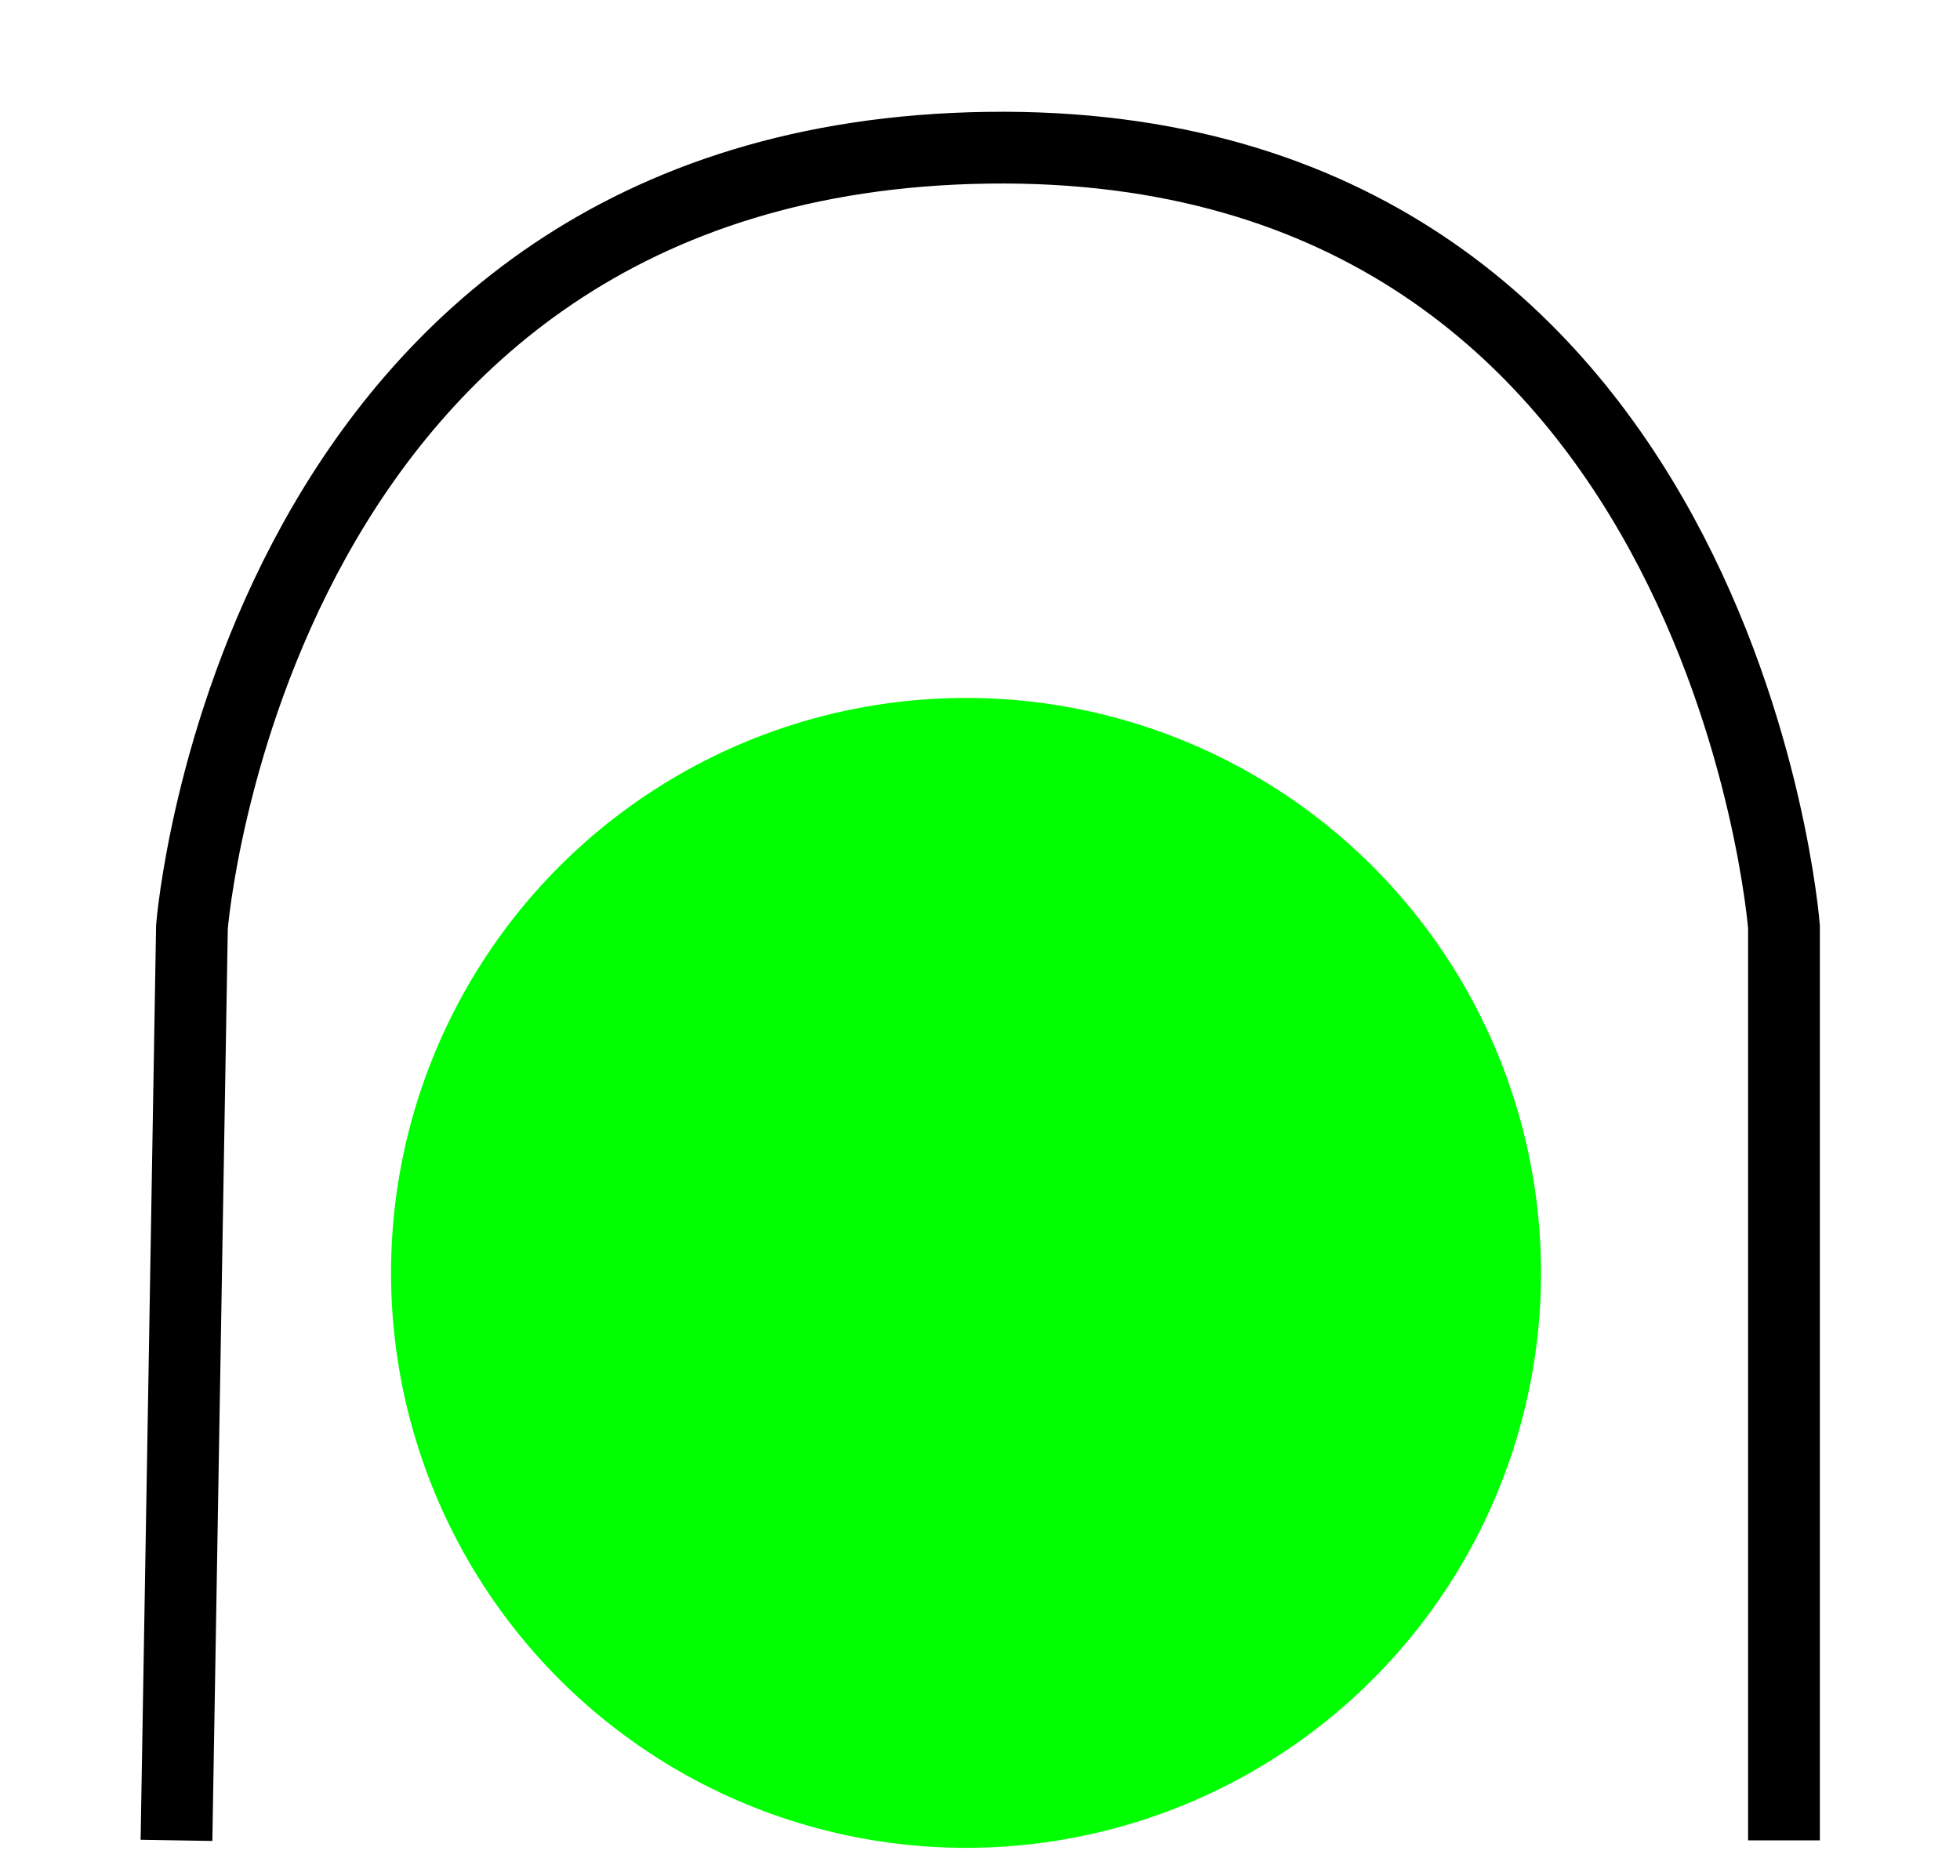 <?xml version="1.0" encoding="UTF-8" standalone="no"?>
<!-- Created with Inkscape (http://www.inkscape.org/) -->

<svg
   xmlns:dc="http://purl.org/dc/elements/1.1/"
   xmlns:cc="http://creativecommons.org/ns#"
   xmlns:rdf="http://www.w3.org/1999/02/22-rdf-syntax-ns#"
   xmlns:svg="http://www.w3.org/2000/svg"
   xmlns="http://www.w3.org/2000/svg"
   xmlns:sodipodi="http://sodipodi.sourceforge.net/DTD/sodipodi-0.dtd"
   xmlns:inkscape="http://www.inkscape.org/namespaces/inkscape"
   width="355"
   height="339.848"
   id="svg2"
   sodipodi:version="0.32"
   inkscape:version="0.91 r13725"
   version="1.0"
   sodipodi:docname="croquet2.svg"
   inkscape:output_extension="org.inkscape.output.svg.inkscape"
   inkscape:export-filename="C:\Dokumente und Einstellungen\ulfl\Eigene Dateien\osm\svn.map-icons\svg\sports\croquet.png"
   inkscape:export-xdpi="3.5481346"
   inkscape:export-ydpi="3.5481346">
  <defs
     id="defs4">
    <inkscape:perspective
       sodipodi:type="inkscape:persp3d"
       inkscape:vp_x="0 : 526.18109 : 1"
       inkscape:vp_y="0 : 1000 : 0"
       inkscape:vp_z="744.09448 : 526.18109 : 1"
       inkscape:persp3d-origin="372.04724 : 350.78739 : 1"
       id="perspective10" />
  </defs>
  <sodipodi:namedview
     id="base"
     pagecolor="#ffffff"
     bordercolor="#666666"
     borderopacity="1.0"
     inkscape:pageopacity="0.0"
     inkscape:pageshadow="2"
     inkscape:zoom="0.98994949"
     inkscape:cx="71.550858"
     inkscape:cy="40.328915"
     inkscape:document-units="px"
     inkscape:current-layer="layer1"
     showgrid="false"
     inkscape:window-width="1680"
     inkscape:window-height="988"
     inkscape:window-x="-8"
     inkscape:window-y="-8"
     inkscape:window-maximized="1"
     fit-margin-top="0"
     fit-margin-left="0"
     fit-margin-right="0"
     fit-margin-bottom="0" />
  <g
     inkscape:label="Ebene 1"
     inkscape:groupmode="layer"
     id="layer1"
     transform="translate(-166.744,-279.94)">
    <rect
       style="opacity:1;fill:#ffffff;fill-opacity:1;stroke:none;stroke-width:1;stroke-linecap:square;stroke-linejoin:miter;stroke-miterlimit:2;stroke-dasharray:none;stroke-dashoffset:0.6;stroke-opacity:1"
       id="rect4136"
       width="355"
       height="339.848"
       x="166.744"
       y="279.94" />
    <path
       style="fill:none;fill-rule:evenodd;stroke:#000000;stroke-width:12.996;stroke-linecap:butt;stroke-linejoin:miter;stroke-miterlimit:4;stroke-dasharray:none;stroke-opacity:1"
       d="m 198.71,613.29 2.8,-165.461 c 0,0 10.934,-139.293 144.176,-141.13 133.154,-1.836 144.176,141.13 144.176,141.13 l -2e-5,165.461 0,0"
       id="path2383"
       sodipodi:nodetypes="cczccc"
       inkscape:connector-curvature="0" />
    <circle
       style="fill:#00ff00;fill-opacity:1;stroke:none;stroke-width:10;stroke-miterlimit:4;stroke-dasharray:none;stroke-opacity:1"
       id="path3157"
       cx="341.714"
       cy="510.502"
       r="104.143" />
  </g>
</svg>
